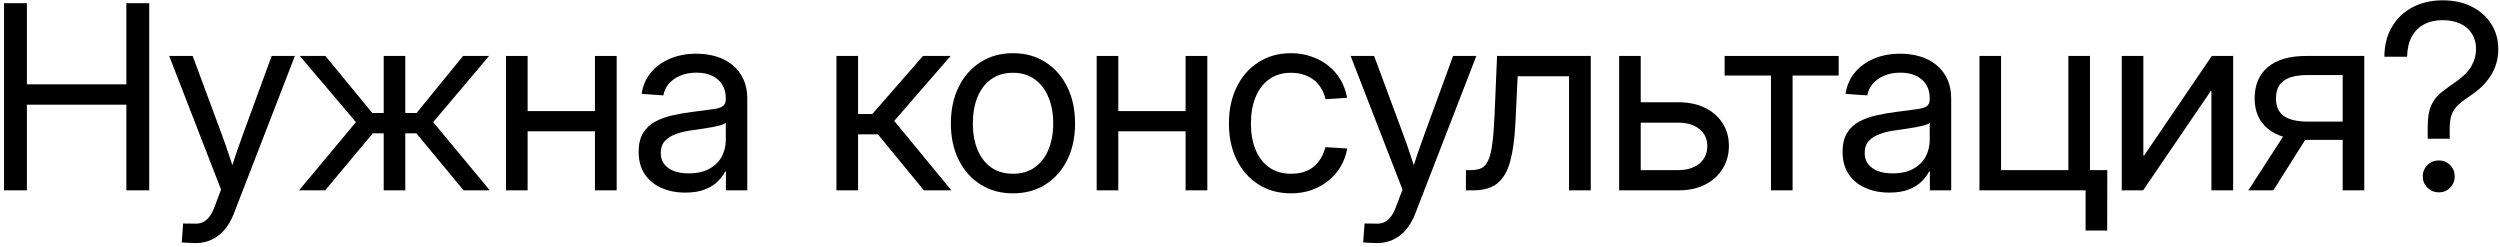 <?xml version="1.0" encoding="UTF-8"?> <svg xmlns="http://www.w3.org/2000/svg" width="486" height="48" viewBox="0 0 486 48" fill="none"><path d="M0.784 37V0.623H5.228V16.395H24.564V0.623H29.007V37H24.564V20.35H5.228V37H0.784Z" fill="black"></path><path d="M35.331 47.132L35.6 43.445L37.675 43.47C38.293 43.519 38.839 43.445 39.31 43.25C39.799 43.055 40.238 42.713 40.629 42.225C41.036 41.736 41.394 41.069 41.703 40.223L42.973 36.853L32.89 10.877H37.455L43.07 26.014C43.575 27.365 44.047 28.707 44.486 30.042C44.926 31.36 45.357 32.679 45.78 33.997H44.56C44.983 32.679 45.414 31.352 45.853 30.018C46.309 28.683 46.781 27.348 47.27 26.014L52.812 10.877H57.328L45.414 41.639C44.926 42.859 44.324 43.885 43.607 44.715C42.891 45.545 42.061 46.172 41.117 46.595C40.19 47.034 39.164 47.254 38.041 47.254C37.536 47.254 37.056 47.238 36.601 47.205C36.145 47.189 35.722 47.164 35.331 47.132Z" fill="black"></path><path d="M58.135 37L69.194 23.743L58.281 10.877H63.262L72.368 21.961H74.59V10.877H78.789V21.961H80.986L90.019 10.877H95.073L84.209 23.743L95.22 37H90.117L80.938 25.916H78.789V37H74.59V25.916H72.466L63.213 37H58.135Z" fill="black"></path><path d="M116.607 21.595V25.525H101.593V21.595H116.607ZM102.569 10.877V37H98.37V10.877H102.569ZM119.879 10.877V37H115.655V10.877H119.879Z" fill="black"></path><path d="M133.21 37.44C131.501 37.44 129.963 37.138 128.596 36.536C127.229 35.934 126.146 35.047 125.349 33.875C124.551 32.687 124.152 31.23 124.152 29.505C124.152 28.008 124.445 26.787 125.031 25.843C125.617 24.899 126.398 24.166 127.375 23.645C128.368 23.108 129.483 22.701 130.72 22.425C131.957 22.148 133.218 21.928 134.504 21.766C136.132 21.538 137.425 21.367 138.386 21.253C139.362 21.139 140.054 20.952 140.461 20.691C140.884 20.415 141.096 19.951 141.096 19.3V19.08C141.096 18.087 140.876 17.225 140.437 16.492C139.997 15.76 139.346 15.182 138.483 14.759C137.637 14.336 136.604 14.124 135.383 14.124C134.178 14.124 133.112 14.328 132.185 14.734C131.257 15.141 130.516 15.678 129.963 16.346C129.426 17.013 129.092 17.745 128.962 18.543L124.738 18.25C124.966 16.655 125.56 15.28 126.521 14.124C127.481 12.952 128.718 12.049 130.231 11.414C131.761 10.763 133.47 10.438 135.358 10.438C136.726 10.438 138.011 10.617 139.216 10.975C140.42 11.333 141.47 11.878 142.365 12.61C143.277 13.343 143.985 14.254 144.489 15.345C145.01 16.435 145.271 17.713 145.271 19.178V37H141.12V33.338H140.974C140.664 33.956 140.201 34.583 139.582 35.218C138.964 35.852 138.133 36.382 137.092 36.805C136.066 37.228 134.772 37.44 133.21 37.44ZM133.845 33.704C135.521 33.704 136.896 33.395 137.971 32.776C139.045 32.158 139.834 31.36 140.339 30.384C140.843 29.391 141.096 28.333 141.096 27.21V23.865C140.933 24.028 140.616 24.183 140.144 24.329C139.672 24.459 139.102 24.59 138.435 24.72C137.784 24.834 137.092 24.948 136.359 25.061C135.643 25.175 134.96 25.273 134.309 25.355C133.299 25.485 132.347 25.713 131.452 26.038C130.557 26.347 129.833 26.795 129.279 27.381C128.726 27.967 128.449 28.756 128.449 29.749C128.449 30.579 128.669 31.287 129.108 31.873C129.548 32.459 130.174 32.915 130.988 33.24C131.802 33.55 132.754 33.704 133.845 33.704Z" fill="black"></path><path d="M162.606 37V10.877H166.806V22.156H169.589L179.428 10.877H184.799L173.837 23.499L184.945 37H179.599L170.663 26.111H166.806V37H162.606Z" fill="black"></path><path d="M196.909 37.586C194.517 37.586 192.409 37.008 190.586 35.852C188.779 34.697 187.371 33.102 186.362 31.067C185.353 29.033 184.849 26.681 184.849 24.012C184.849 21.326 185.353 18.958 186.362 16.907C187.371 14.856 188.779 13.253 190.586 12.098C192.409 10.926 194.517 10.34 196.909 10.34C199.334 10.34 201.45 10.926 203.257 12.098C205.063 13.253 206.471 14.856 207.48 16.907C208.49 18.958 208.994 21.326 208.994 24.012C208.994 26.681 208.49 29.033 207.48 31.067C206.471 33.102 205.063 34.697 203.257 35.852C201.45 37.008 199.334 37.586 196.909 37.586ZM196.909 33.777C198.586 33.777 200.002 33.362 201.157 32.532C202.329 31.702 203.216 30.555 203.818 29.09C204.437 27.609 204.746 25.916 204.746 24.012C204.746 22.075 204.437 20.374 203.818 18.909C203.216 17.428 202.329 16.264 201.157 15.418C200.002 14.572 198.586 14.148 196.909 14.148C195.249 14.148 193.833 14.572 192.661 15.418C191.506 16.248 190.627 17.404 190.024 18.885C189.422 20.366 189.121 22.075 189.121 24.012C189.121 25.932 189.422 27.625 190.024 29.09C190.627 30.555 191.506 31.702 192.661 32.532C193.833 33.362 195.249 33.777 196.909 33.777Z" fill="black"></path><path d="M231.432 21.595V25.525H216.417V21.595H231.432ZM217.394 10.877V37H213.194V10.877H217.394ZM234.703 10.877V37H230.479V10.877H234.703Z" fill="black"></path><path d="M250.964 37.586C248.571 37.586 246.464 37.008 244.641 35.852C242.834 34.697 241.426 33.102 240.417 31.067C239.408 29.033 238.903 26.681 238.903 24.012C238.903 21.326 239.408 18.958 240.417 16.907C241.426 14.856 242.834 13.253 244.641 12.098C246.464 10.926 248.571 10.34 250.964 10.34C252.396 10.34 253.723 10.56 254.943 10.999C256.18 11.422 257.279 12.016 258.239 12.781C259.2 13.546 259.989 14.458 260.607 15.516C261.226 16.574 261.649 17.737 261.877 19.007L257.678 19.275C257.515 18.527 257.246 17.843 256.872 17.225C256.514 16.59 256.05 16.045 255.48 15.589C254.911 15.133 254.252 14.783 253.503 14.539C252.754 14.279 251.908 14.148 250.964 14.148C249.304 14.148 247.888 14.572 246.716 15.418C245.56 16.248 244.681 17.404 244.079 18.885C243.477 20.366 243.176 22.075 243.176 24.012C243.176 25.932 243.477 27.625 244.079 29.09C244.681 30.555 245.56 31.702 246.716 32.532C247.888 33.362 249.304 33.777 250.964 33.777C251.924 33.777 252.771 33.655 253.503 33.411C254.252 33.167 254.895 32.817 255.432 32.361C255.969 31.906 256.424 31.36 256.799 30.726C257.173 30.091 257.458 29.383 257.653 28.602L261.901 28.87C261.69 30.123 261.267 31.287 260.632 32.361C260.013 33.419 259.216 34.339 258.239 35.12C257.279 35.901 256.18 36.512 254.943 36.951C253.723 37.374 252.396 37.586 250.964 37.586Z" fill="black"></path><path d="M265.003 47.132L265.271 43.445L267.347 43.47C267.965 43.519 268.51 43.445 268.982 43.25C269.471 43.055 269.91 42.713 270.301 42.225C270.708 41.736 271.066 41.069 271.375 40.223L272.645 36.853L262.562 10.877H267.127L272.742 26.014C273.247 27.365 273.719 28.707 274.158 30.042C274.598 31.36 275.029 32.679 275.452 33.997H274.231C274.655 32.679 275.086 31.352 275.525 30.018C275.981 28.683 276.453 27.348 276.941 26.014L282.483 10.877H287L275.086 41.639C274.598 42.859 273.995 43.885 273.279 44.715C272.563 45.545 271.733 46.172 270.789 46.595C269.861 47.034 268.836 47.254 267.713 47.254C267.208 47.254 266.728 47.238 266.272 47.205C265.817 47.189 265.394 47.164 265.003 47.132Z" fill="black"></path><path d="M284.975 37V33.069H285.951C286.781 33.069 287.465 32.939 288.002 32.679C288.539 32.402 288.979 31.898 289.32 31.165C289.662 30.416 289.923 29.342 290.102 27.942C290.297 26.543 290.443 24.695 290.541 22.4L291.029 10.877H309.242V37H305.019V14.832H295.033L294.594 23.939C294.447 26.933 294.114 29.391 293.593 31.311C293.088 33.232 292.266 34.664 291.127 35.608C290.004 36.536 288.433 37 286.415 37H284.975Z" fill="black"></path><path d="M318.398 19.886H326.357C328.327 19.886 330.036 20.252 331.484 20.984C332.949 21.701 334.08 22.693 334.878 23.963C335.692 25.232 336.099 26.697 336.099 28.357C336.099 30.018 335.692 31.499 334.878 32.801C334.08 34.103 332.949 35.128 331.484 35.877C330.036 36.626 328.327 37 326.357 37H314.761V10.877H318.96V33.069H326.26C327.969 33.069 329.336 32.646 330.361 31.8C331.387 30.937 331.899 29.806 331.899 28.406C331.899 27.006 331.387 25.9 330.361 25.086C329.336 24.256 327.969 23.841 326.26 23.841H318.398V19.886Z" fill="black"></path><path d="M344.278 37V14.685H335.27V10.877H357.438V14.685H348.478V37H344.278Z" fill="black"></path><path d="M367.253 37.44C365.544 37.44 364.006 37.138 362.639 36.536C361.271 35.934 360.189 35.047 359.392 33.875C358.594 32.687 358.195 31.23 358.195 29.505C358.195 28.008 358.488 26.787 359.074 25.843C359.66 24.899 360.441 24.166 361.418 23.645C362.411 23.108 363.526 22.701 364.763 22.425C366 22.148 367.261 21.928 368.547 21.766C370.174 21.538 371.468 21.367 372.429 21.253C373.405 21.139 374.097 20.952 374.504 20.691C374.927 20.415 375.139 19.951 375.139 19.3V19.08C375.139 18.087 374.919 17.225 374.479 16.492C374.04 15.76 373.389 15.182 372.526 14.759C371.68 14.336 370.646 14.124 369.426 14.124C368.221 14.124 367.155 14.328 366.228 14.734C365.3 15.141 364.559 15.678 364.006 16.346C363.469 17.013 363.135 17.745 363.005 18.543L358.781 18.25C359.009 16.655 359.603 15.28 360.563 14.124C361.524 12.952 362.761 12.049 364.274 11.414C365.804 10.763 367.513 10.438 369.401 10.438C370.769 10.438 372.054 10.617 373.259 10.975C374.463 11.333 375.513 11.878 376.408 12.61C377.32 13.343 378.028 14.254 378.532 15.345C379.053 16.435 379.313 17.713 379.313 19.178V37H375.163V33.338H375.017C374.707 33.956 374.243 34.583 373.625 35.218C373.007 35.852 372.176 36.382 371.135 36.805C370.109 37.228 368.815 37.44 367.253 37.44ZM367.888 33.704C369.564 33.704 370.939 33.395 372.014 32.776C373.088 32.158 373.877 31.36 374.382 30.384C374.886 29.391 375.139 28.333 375.139 27.21V23.865C374.976 24.028 374.659 24.183 374.187 24.329C373.715 24.459 373.145 24.59 372.478 24.72C371.826 24.834 371.135 24.948 370.402 25.061C369.686 25.175 369.003 25.273 368.352 25.355C367.342 25.485 366.39 25.713 365.495 26.038C364.6 26.347 363.876 26.795 363.322 27.381C362.769 27.967 362.492 28.756 362.492 29.749C362.492 30.579 362.712 31.287 363.151 31.873C363.591 32.459 364.217 32.915 365.031 33.24C365.845 33.55 366.797 33.704 367.888 33.704Z" fill="black"></path><path d="M384.808 37V10.877H389.007V33.069H402.093V10.877H406.292V37H384.808ZM405.438 44.812V37H403.631V33.069H409.661L409.637 44.812H405.438Z" fill="black"></path><path d="M434.125 37H429.901V17.689H429.779L416.62 37H412.47V10.877H416.669V30.237H416.815L429.975 10.877H434.125V37Z" fill="black"></path><path d="M459.614 37H455.415V14.588H448.677C446.512 14.588 444.933 14.962 443.94 15.711C442.948 16.443 442.451 17.583 442.451 19.129C442.451 20.659 442.956 21.798 443.965 22.547C444.974 23.279 446.585 23.645 448.799 23.645H457.246V27.186H448.481C445.177 27.186 442.655 26.477 440.913 25.061C439.172 23.645 438.301 21.668 438.301 19.129C438.301 16.525 439.155 14.498 440.864 13.05C442.59 11.601 445.08 10.877 448.335 10.877H459.614V37ZM441.938 37H437.08L444.697 25.208H449.385L441.938 37Z" fill="black"></path><path d="M471.944 26.966V24.793C471.944 22.889 472.18 21.432 472.652 20.423C473.141 19.398 473.808 18.559 474.654 17.908C475.517 17.241 476.502 16.525 477.608 15.76C478.927 14.832 479.879 13.847 480.465 12.806C481.051 11.764 481.344 10.665 481.344 9.51C481.344 8.37 481.075 7.386 480.538 6.556C480.017 5.709 479.269 5.058 478.292 4.603C477.315 4.147 476.168 3.919 474.85 3.919C473.466 3.919 472.254 4.196 471.212 4.749C470.187 5.302 469.389 6.108 468.819 7.166C468.266 8.208 467.973 9.493 467.94 11.023H463.521C463.538 8.794 464.026 6.865 464.986 5.237C465.947 3.593 467.273 2.324 468.966 1.429C470.675 0.517 472.636 0.062 474.85 0.062C476.998 0.062 478.878 0.468 480.489 1.282C482.101 2.08 483.362 3.195 484.273 4.627C485.201 6.059 485.665 7.703 485.665 9.559C485.665 11.365 485.217 13.017 484.322 14.515C483.427 15.996 482.149 17.298 480.489 18.421C479.415 19.137 478.561 19.78 477.926 20.35C477.307 20.919 476.868 21.562 476.607 22.278C476.347 22.978 476.217 23.914 476.217 25.086V26.966H471.944ZM474.093 37.391C473.23 37.391 472.498 37.09 471.896 36.487C471.293 35.885 470.992 35.153 470.992 34.29C470.992 33.411 471.293 32.679 471.896 32.093C472.498 31.491 473.23 31.189 474.093 31.189C474.972 31.189 475.704 31.491 476.29 32.093C476.892 32.679 477.193 33.411 477.193 34.29C477.193 35.153 476.892 35.885 476.29 36.487C475.704 37.09 474.972 37.391 474.093 37.391Z" fill="black"></path></svg> 